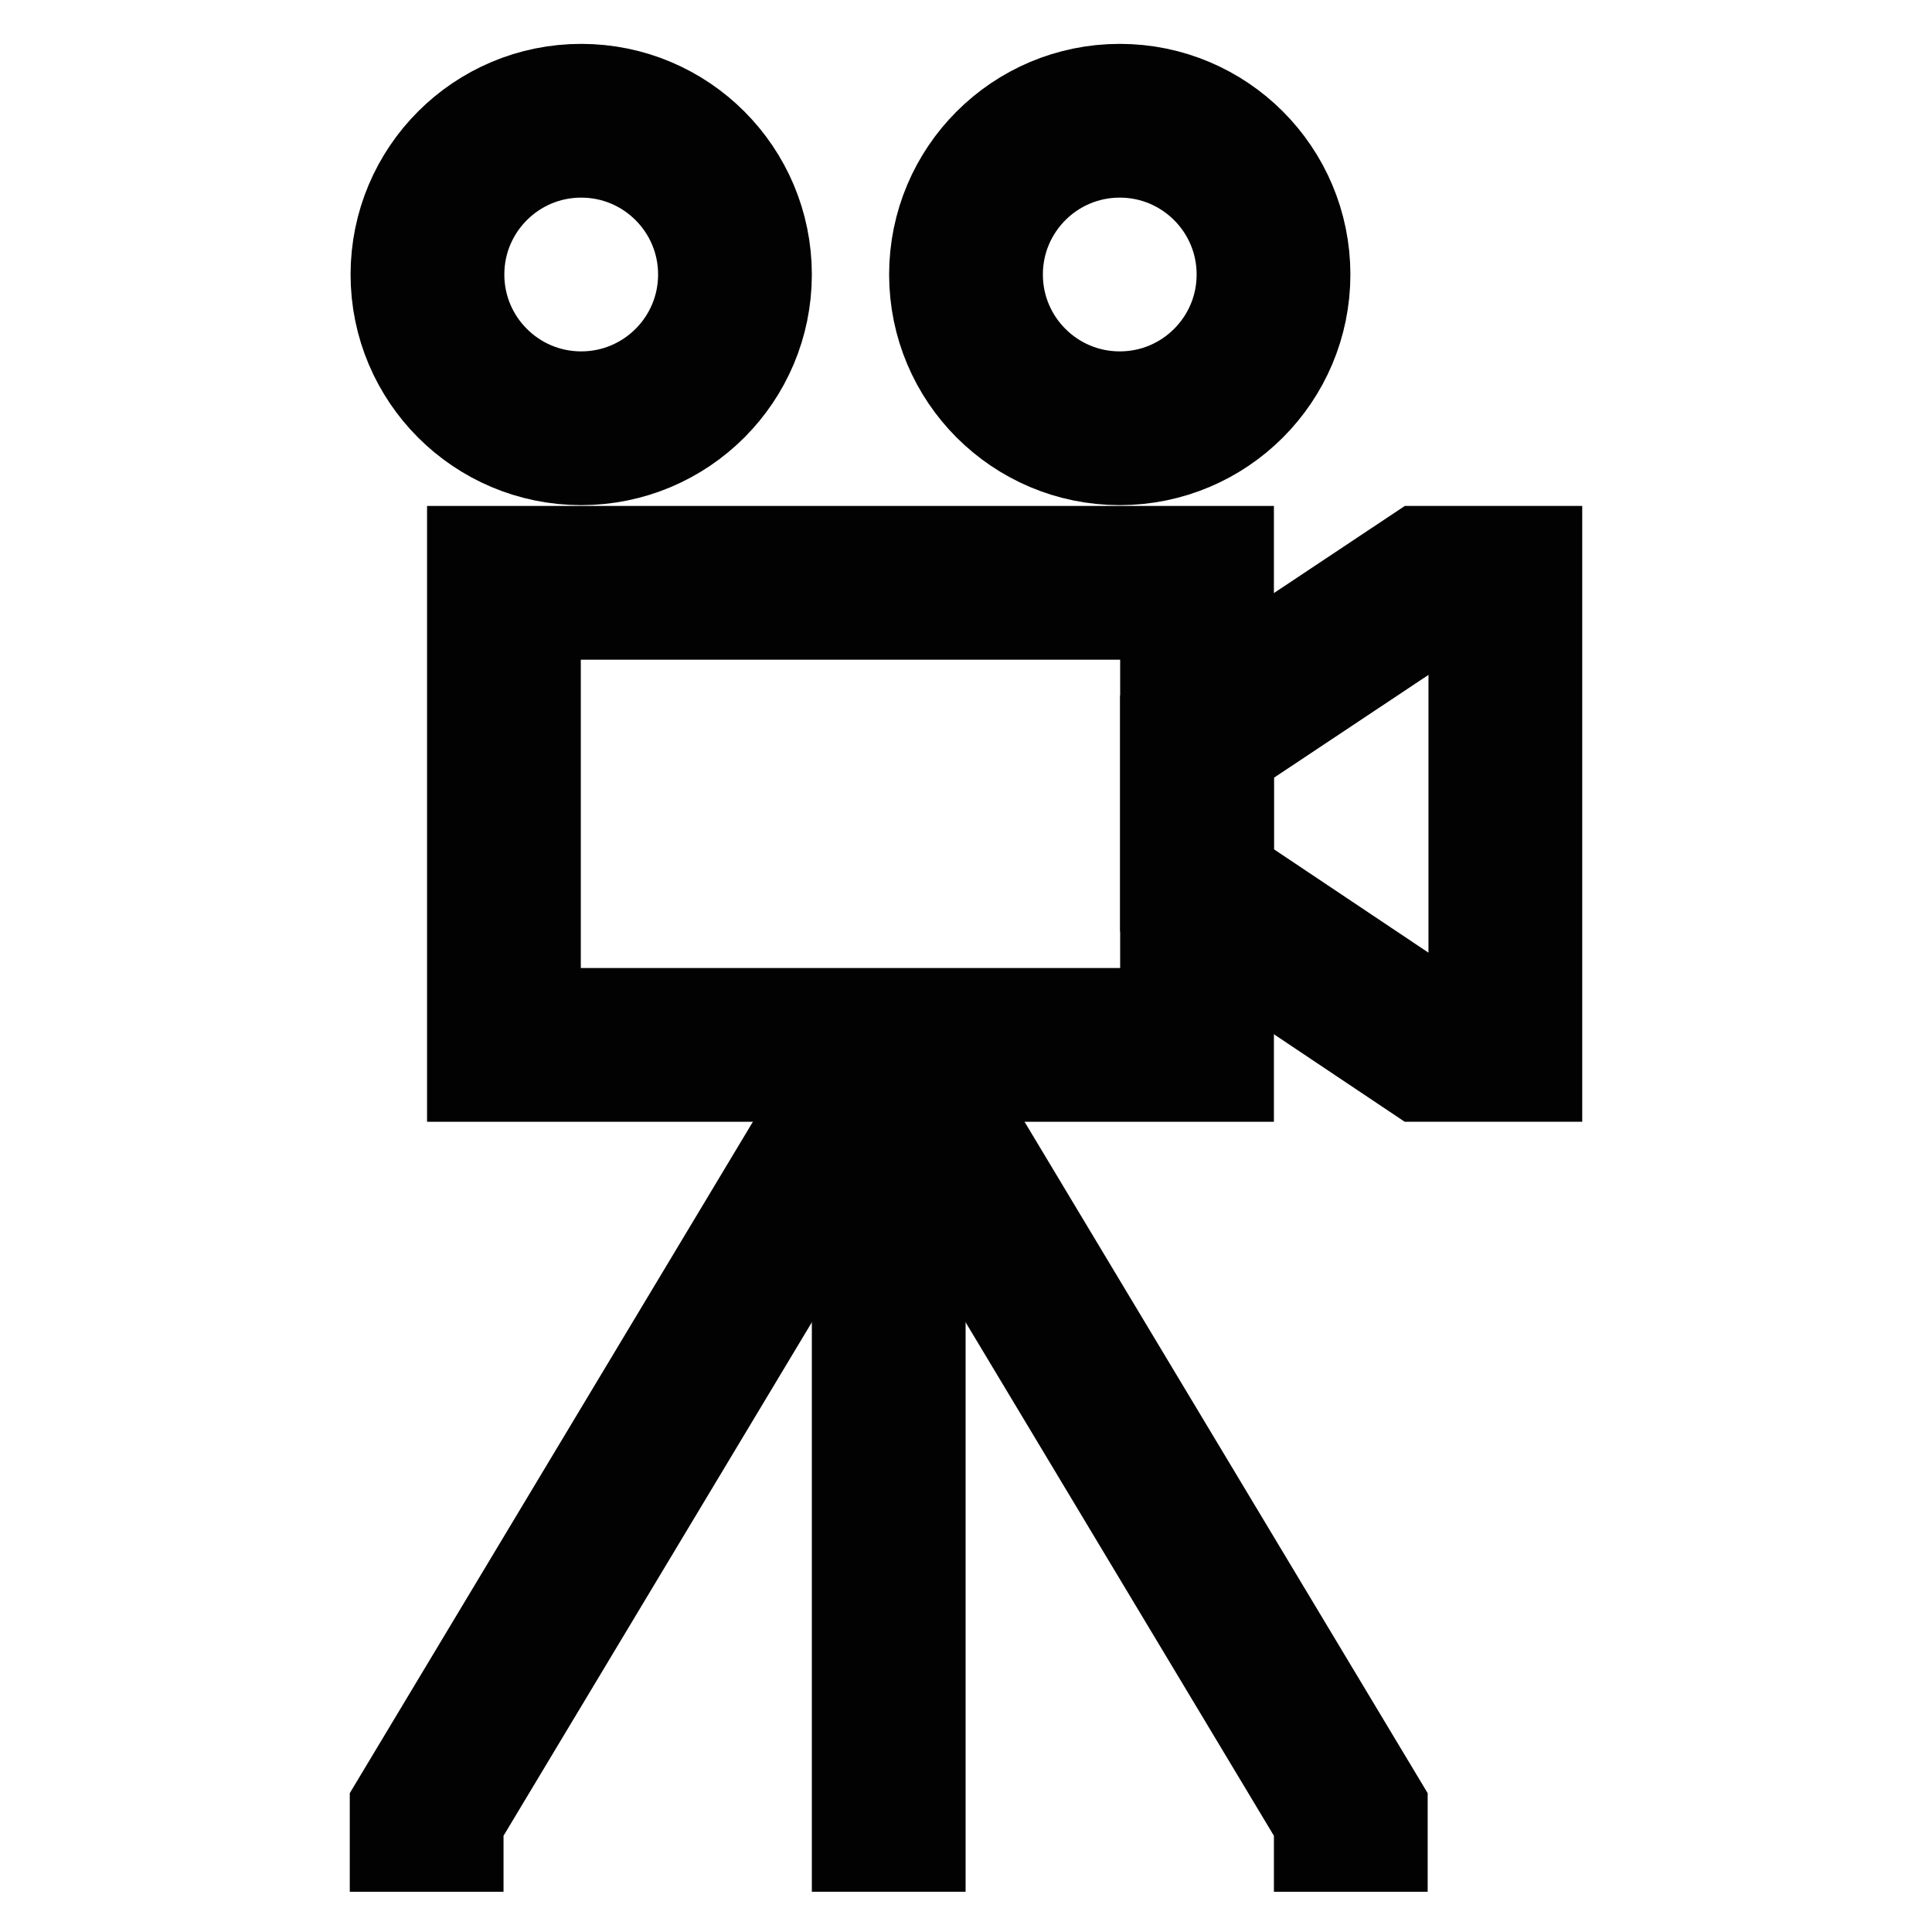 <svg id="Layer_1" data-name="Layer 1" xmlns="http://www.w3.org/2000/svg" viewBox="0 0 24 24"><defs><style>.cls-1{fill:none;stroke:#020202;stroke-miterlimit:10;stroke-width:1.91px;}</style></defs><circle class="cls-1" cx="7.22" cy="3.41" r="1.91"/><circle class="cls-1" cx="13.91" cy="3.41" r="1.91"/><rect class="cls-1" x="6.26" y="7.24" width="8.61" height="5.74"/><polygon class="cls-1" points="14.87 9.15 17.74 7.24 18.7 7.24 18.7 12.98 17.74 12.98 14.87 11.06 14.87 9.15"/><line class="cls-1" x1="11.04" y1="23.5" x2="11.04" y2="12.98"/><polyline class="cls-1" points="11.04 12.98 16.78 22.54 16.78 23.5"/><polyline class="cls-1" points="11.04 12.98 5.3 22.54 5.3 23.5"/></svg>